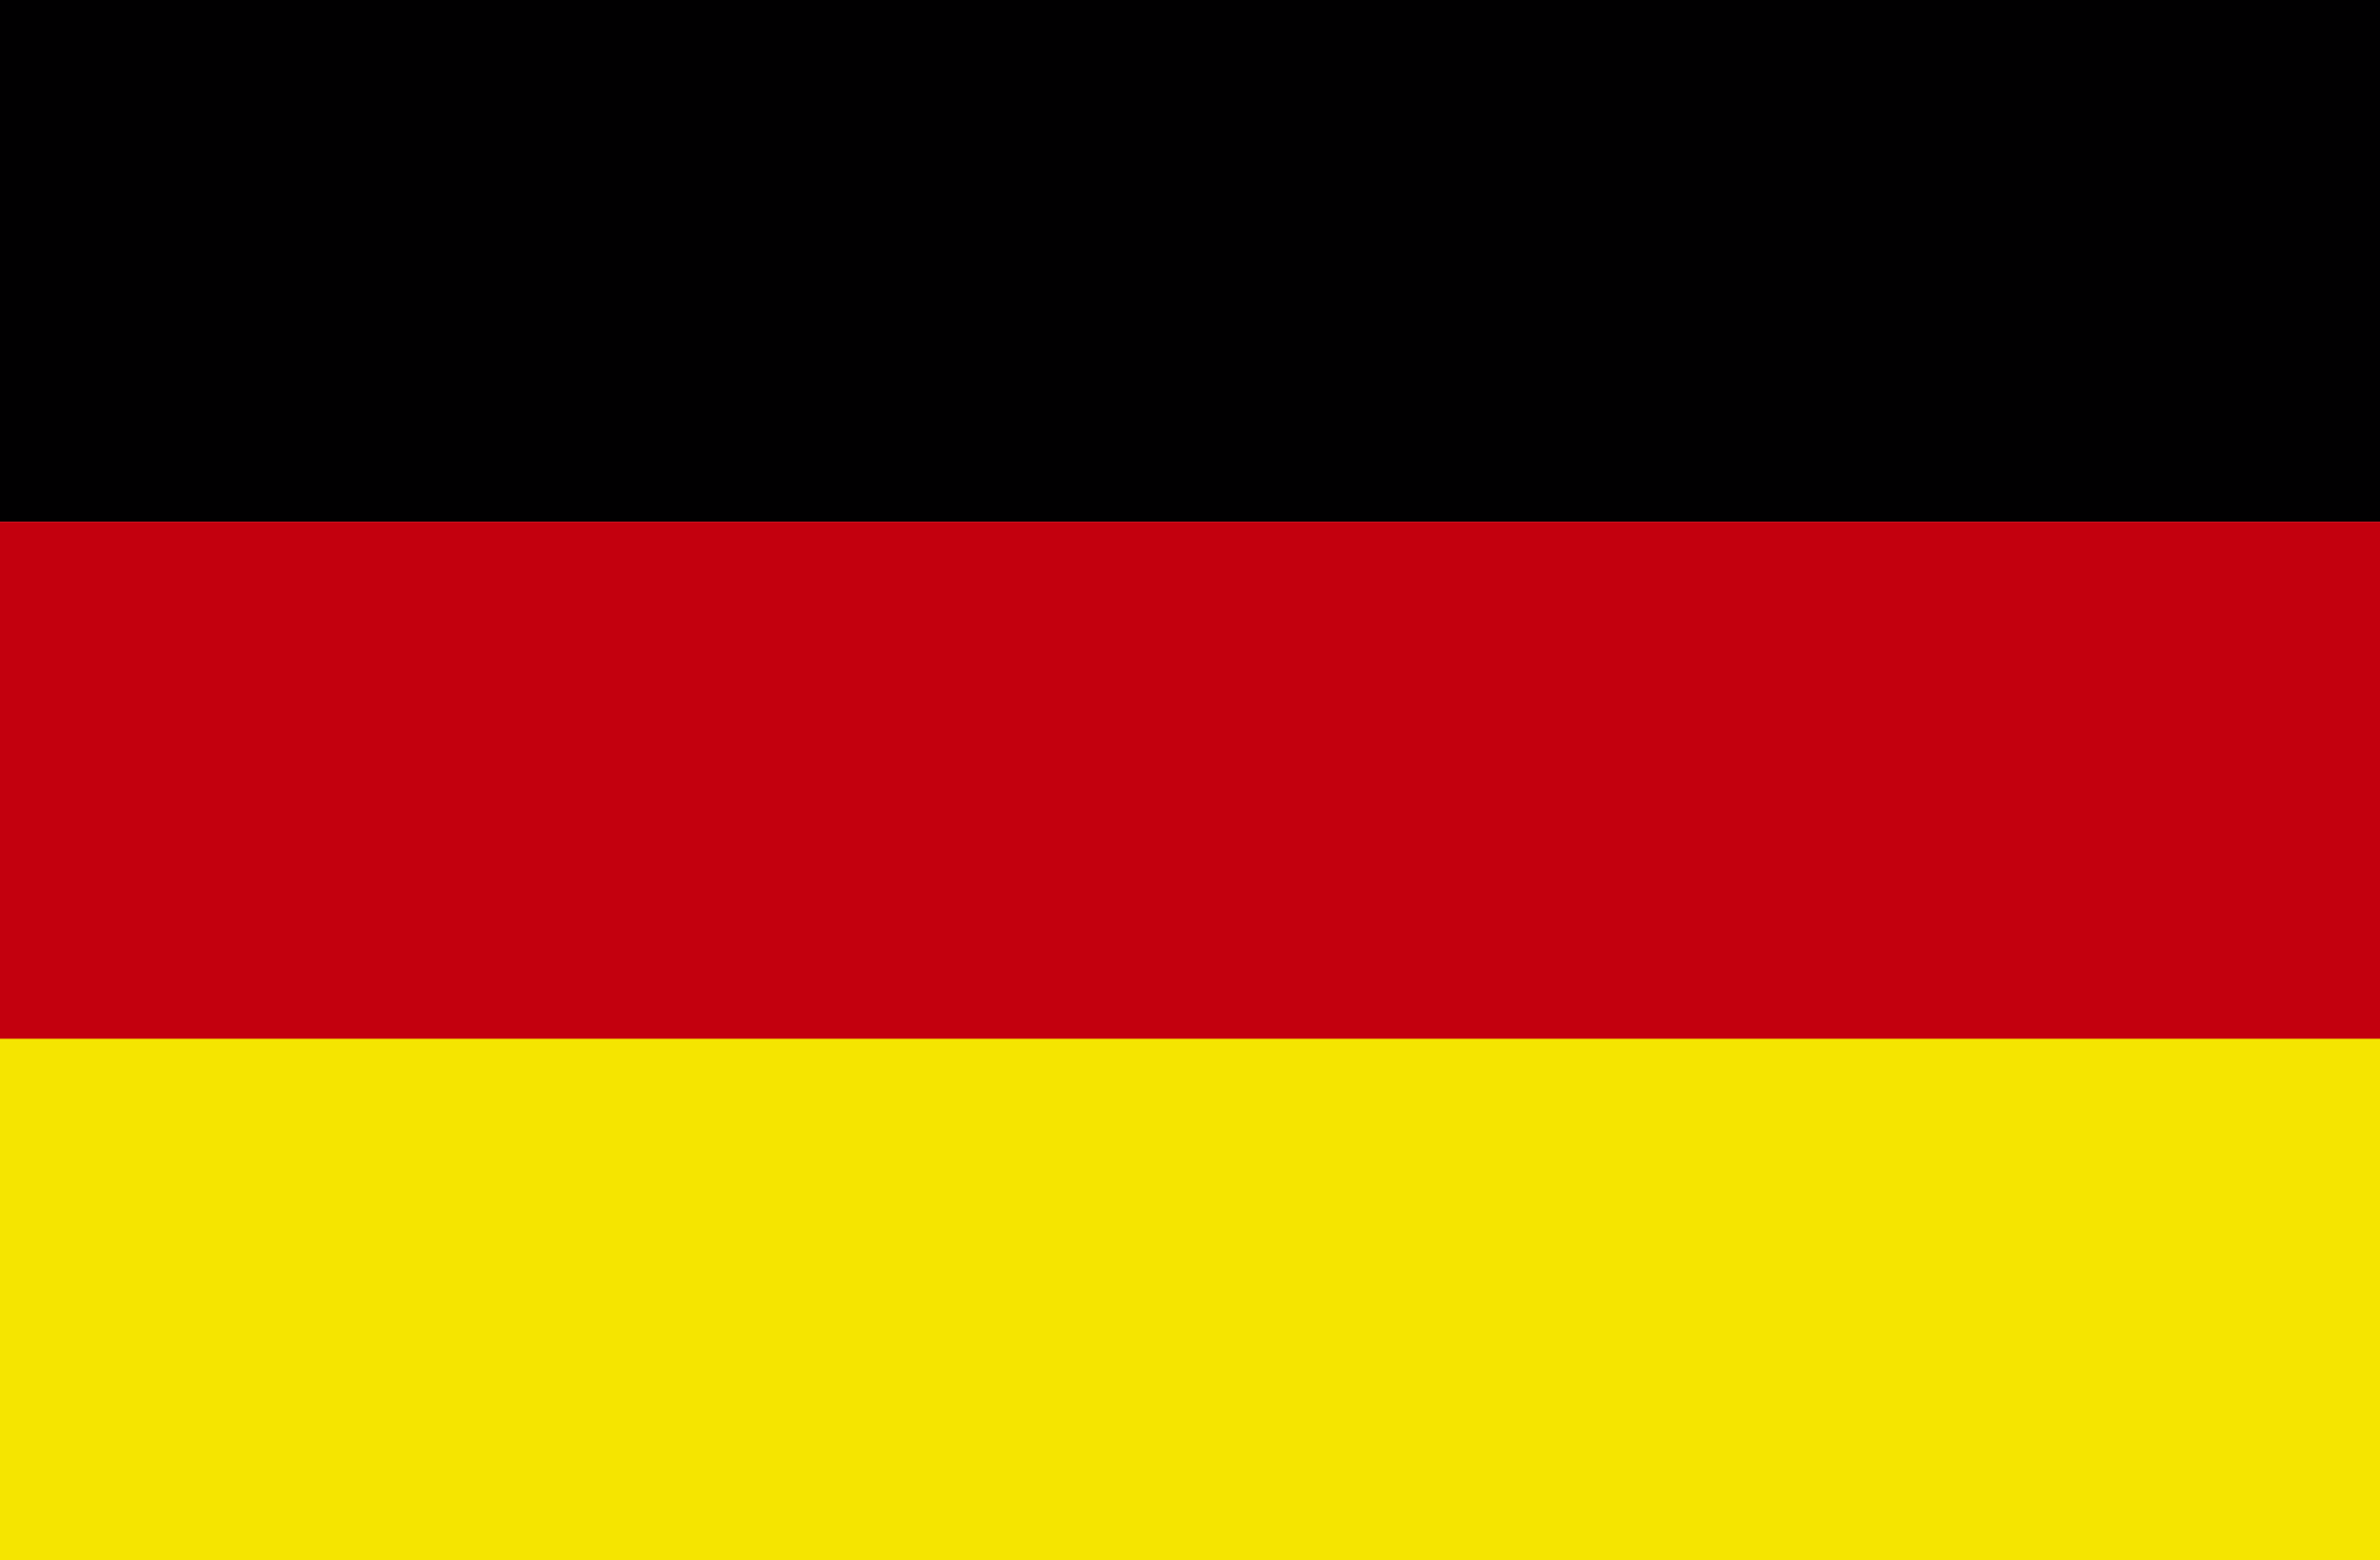 <?xml version="1.0" encoding="utf-8"?>
<!-- Generator: Adobe Illustrator 24.0.1, SVG Export Plug-In . SVG Version: 6.00 Build 0)  -->
<svg version="1.1" id="Ebene_1" xmlns="http://www.w3.org/2000/svg" xmlns:xlink="http://www.w3.org/1999/xlink" x="0px" y="0px"
	 viewBox="0 0 52 34.1" style="enable-background:new 0 0 52 34.1;" xml:space="preserve">
<style type="text/css">
	.st0{fill:#010001;}
	.st1{fill:#C3000E;}
	.st2{fill:#F5E500;}
</style>
<rect class="st0" width="52" height="11.4"/>
<rect y="11.4" class="st1" width="52" height="11.4"/>
<rect y="22.7" class="st2" width="52" height="11.4"/>
</svg>
